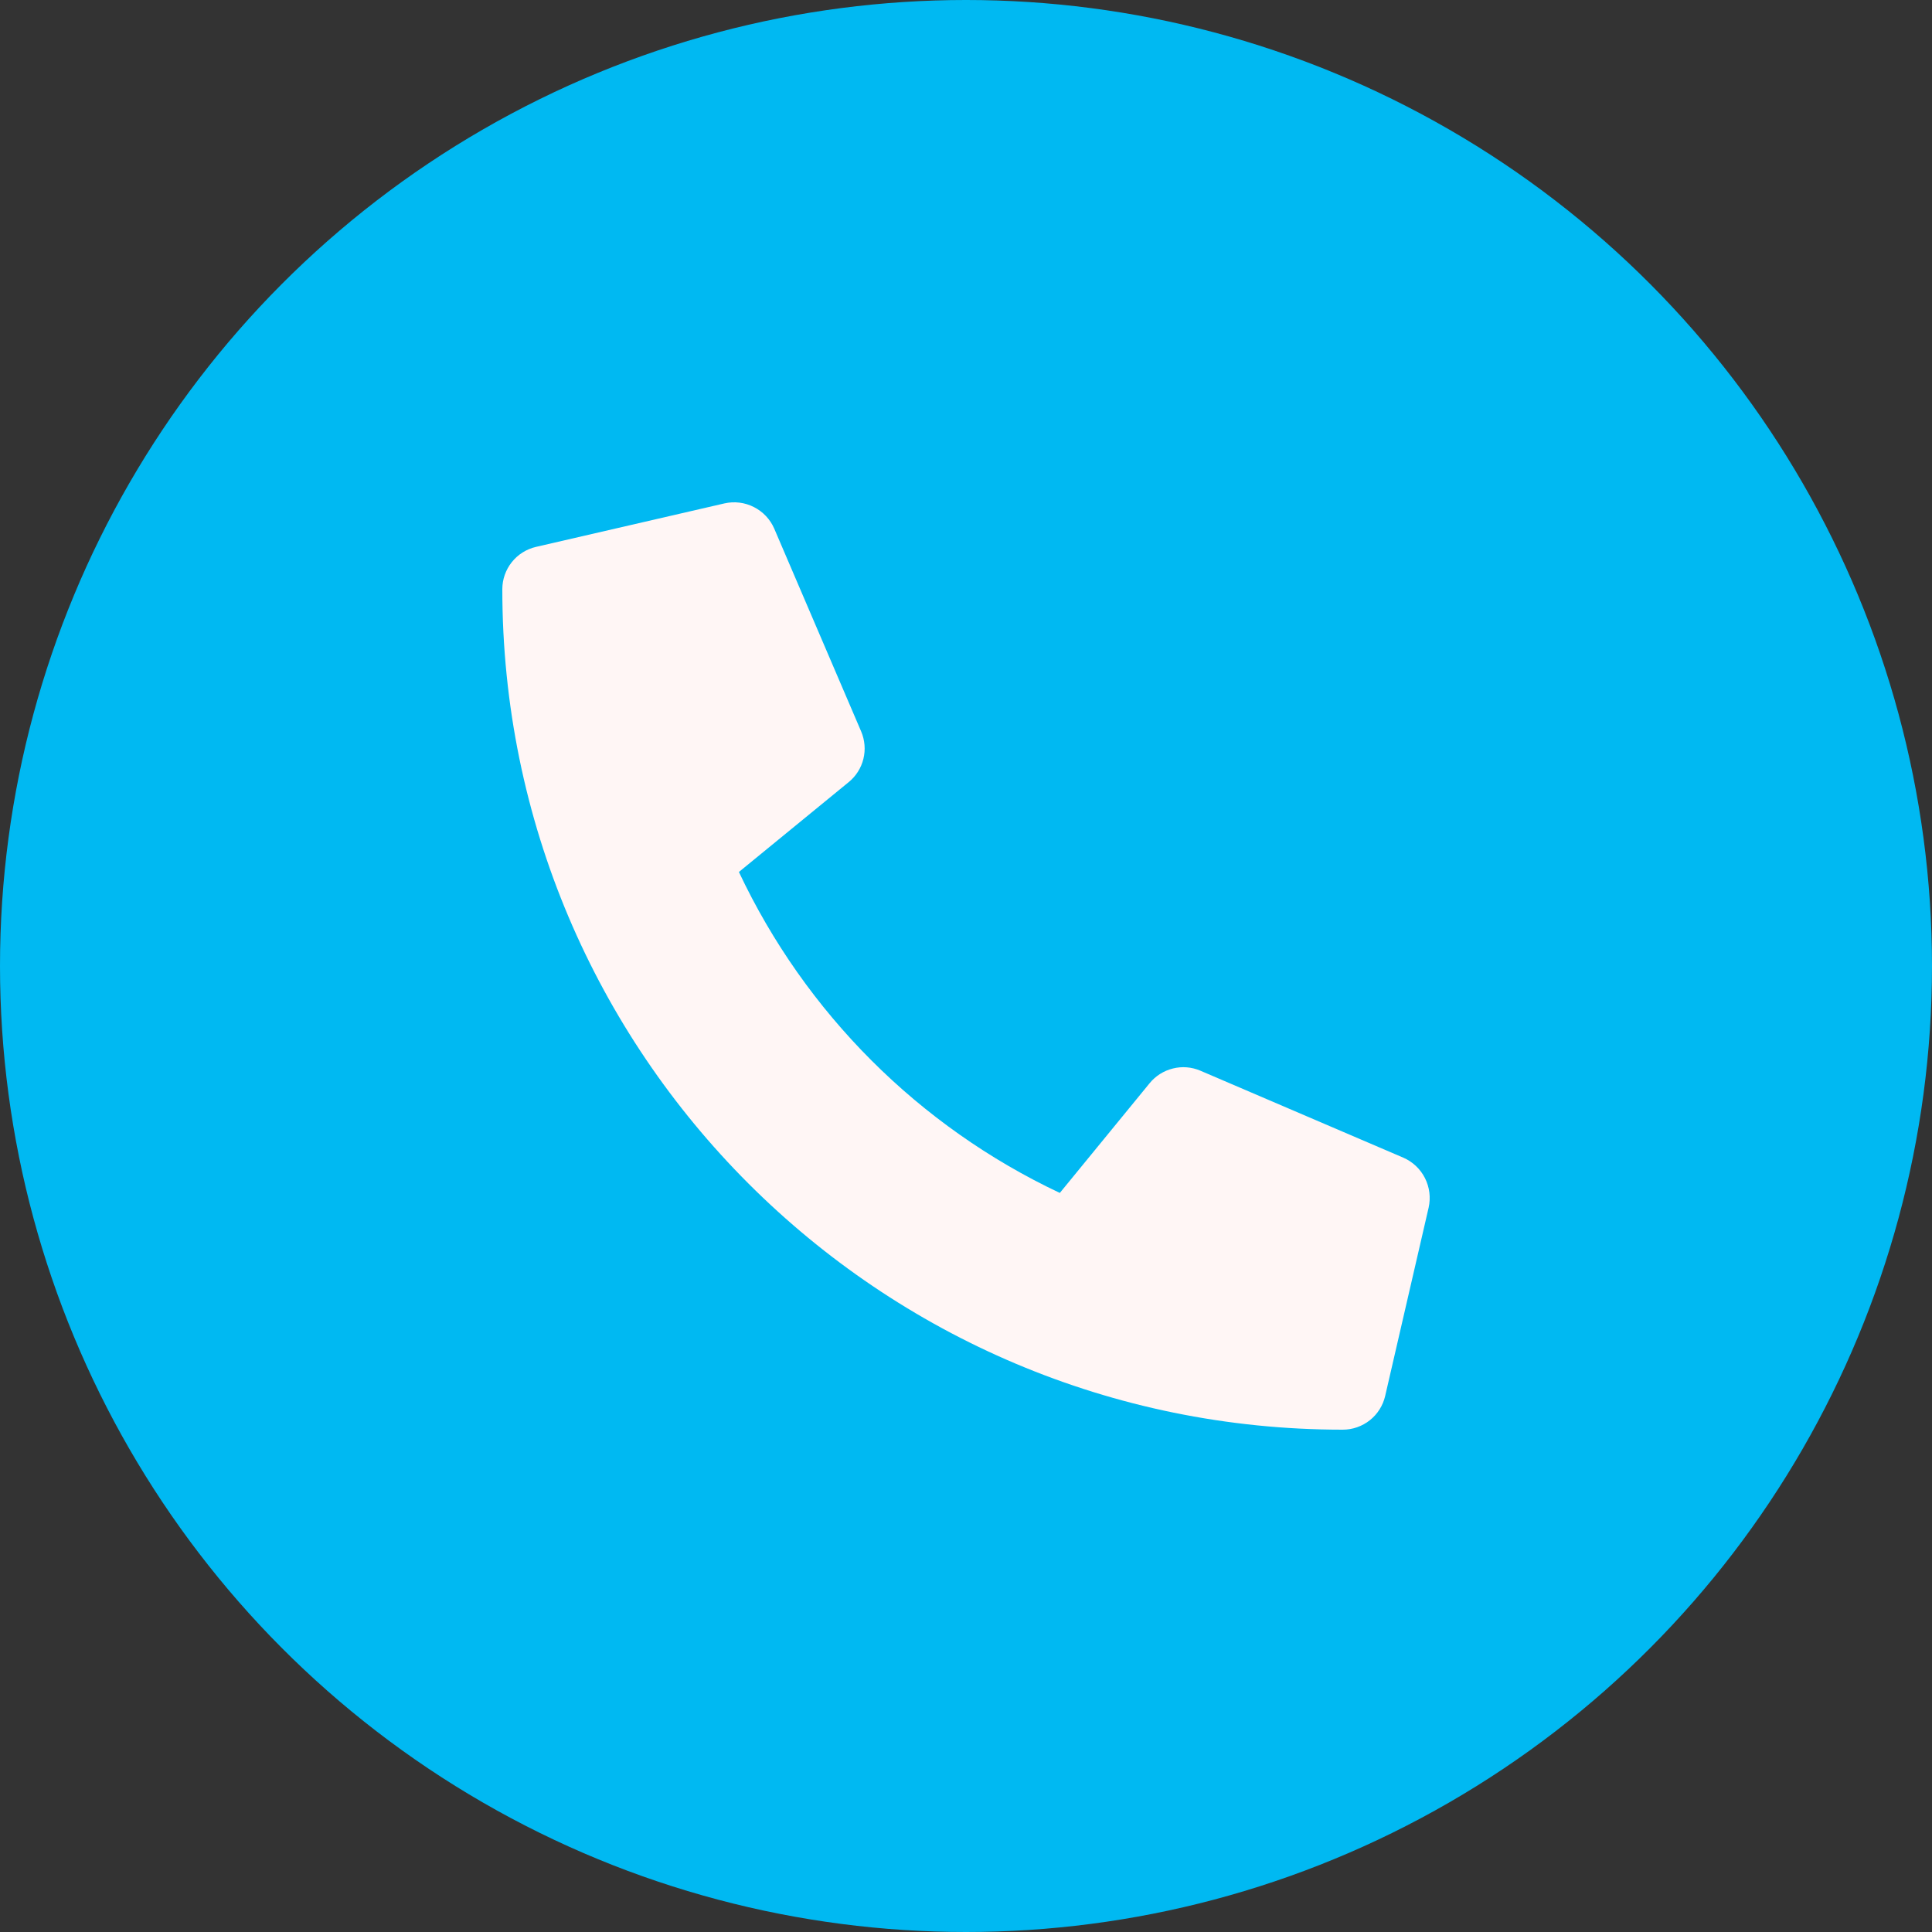 <svg width="48" height="48" viewBox="0 0 48 48" fill="none" xmlns="http://www.w3.org/2000/svg">
<rect x="0" y="0" width="48" height="48" fill="#333333" stroke="none"/>
<circle cx="24" cy="24" r="24" fill="#00B9F2"/>
<path d="M34.863 28.761L29.823 26.601C29.608 26.509 29.369 26.489 29.142 26.546C28.914 26.602 28.711 26.73 28.563 26.911L26.331 29.638C22.828 27.986 20.009 25.167 18.358 21.664L21.085 19.432C21.266 19.285 21.395 19.082 21.451 18.854C21.507 18.627 21.487 18.388 21.395 18.172L19.235 13.132C19.134 12.9 18.955 12.711 18.729 12.597C18.503 12.482 18.244 12.451 17.998 12.507L13.318 13.587C13.079 13.642 12.867 13.776 12.715 13.967C12.563 14.158 12.48 14.395 12.48 14.639C12.48 26.182 21.836 35.52 33.361 35.52C33.605 35.52 33.842 35.437 34.034 35.285C34.225 35.133 34.359 34.921 34.414 34.683L35.494 30.003C35.55 29.755 35.517 29.495 35.402 29.268C35.287 29.041 35.096 28.862 34.863 28.761Z" fill="#FFF6F5"/>
</svg>
